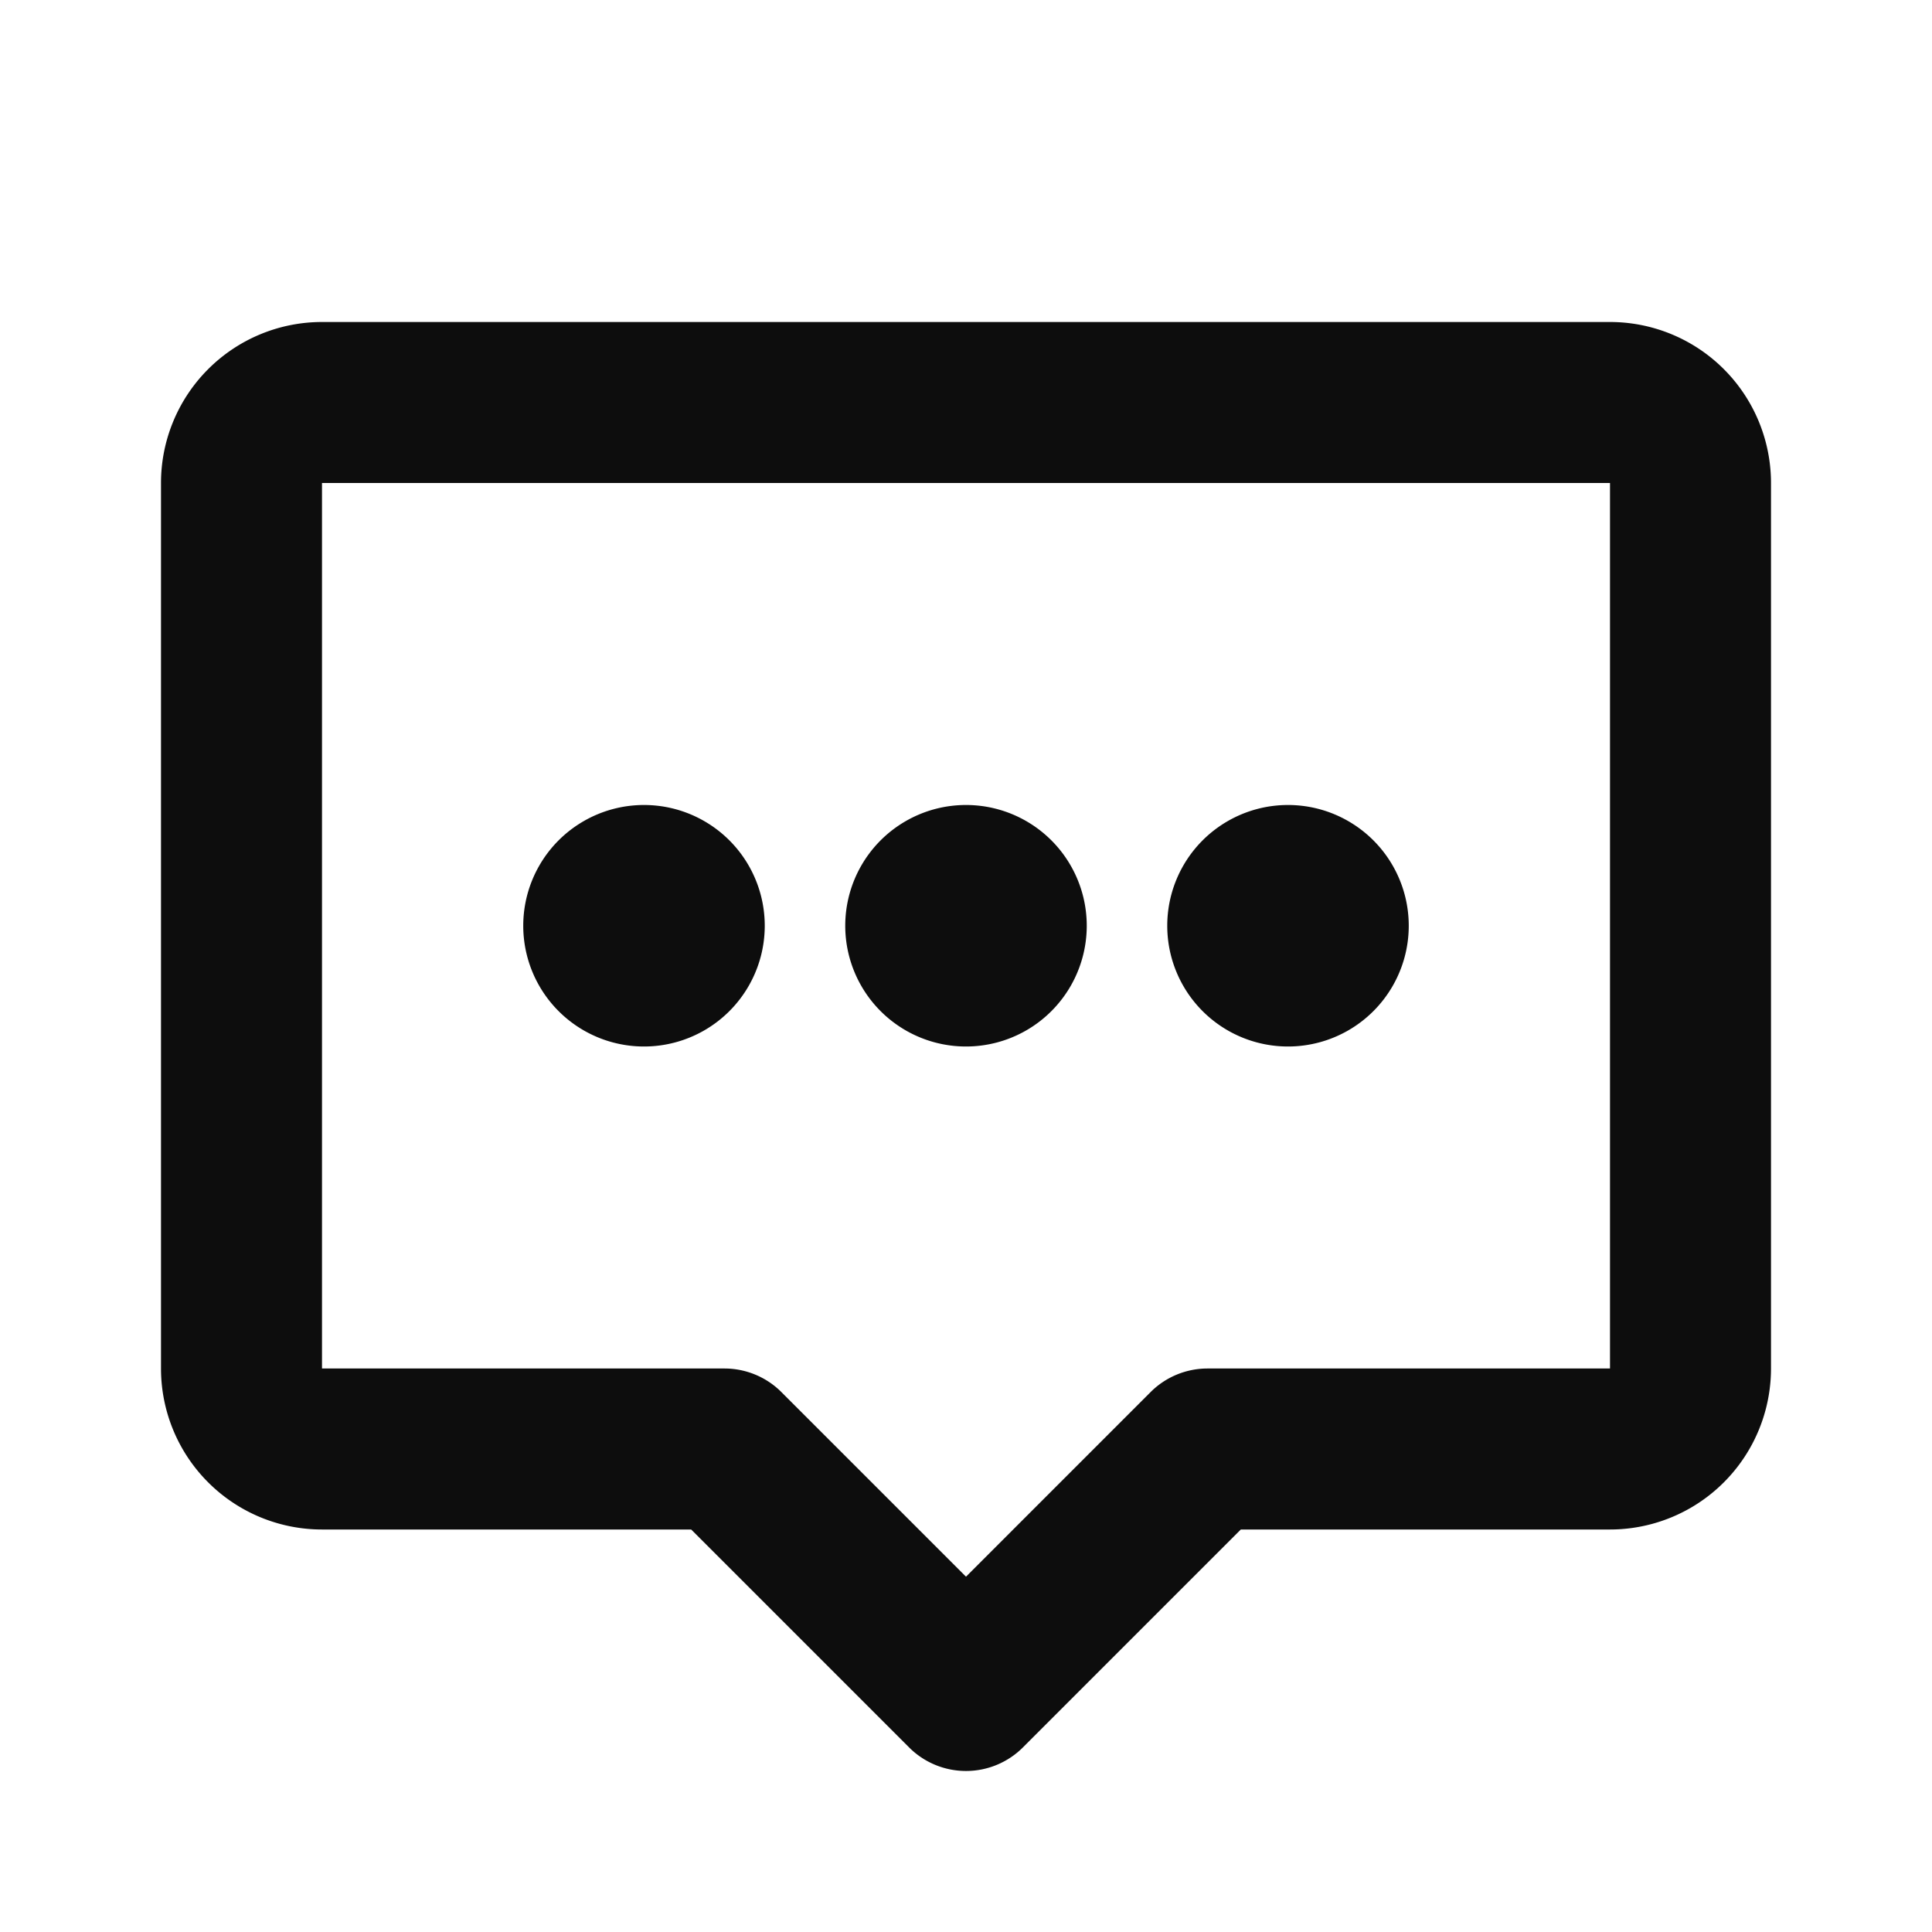 <svg width="24" height="24" viewBox="0 0 24 24" fill="none" xmlns="http://www.w3.org/2000/svg"><path d="M2 6a2 2 0 0 1 2-2h16a2 2 0 0 1 2 2v11a2 2 0 0 1-2 2h-4.586l-2.707 2.707a1 1 0 0 1-1.414 0L8.586 19H4a2 2 0 0 1-2-2V6zm18 0H4v11h5a1 1 0 0 1 .707.293L12 19.586l2.293-2.293A1 1 0 0 1 15 17h5V6z" fill="#0D0D0D"/><path d="M13.5 11.5a1.5 1.5 0 1 1-3 0 1.5 1.5 0 0 1 3 0zm4 0a1.5 1.5 0 1 1-3 0 1.5 1.5 0 0 1 3 0zm-8 0a1.5 1.5 0 1 1-3 0 1.5 1.5 0 0 1 3 0z" fill="#0D0D0D"/></svg>